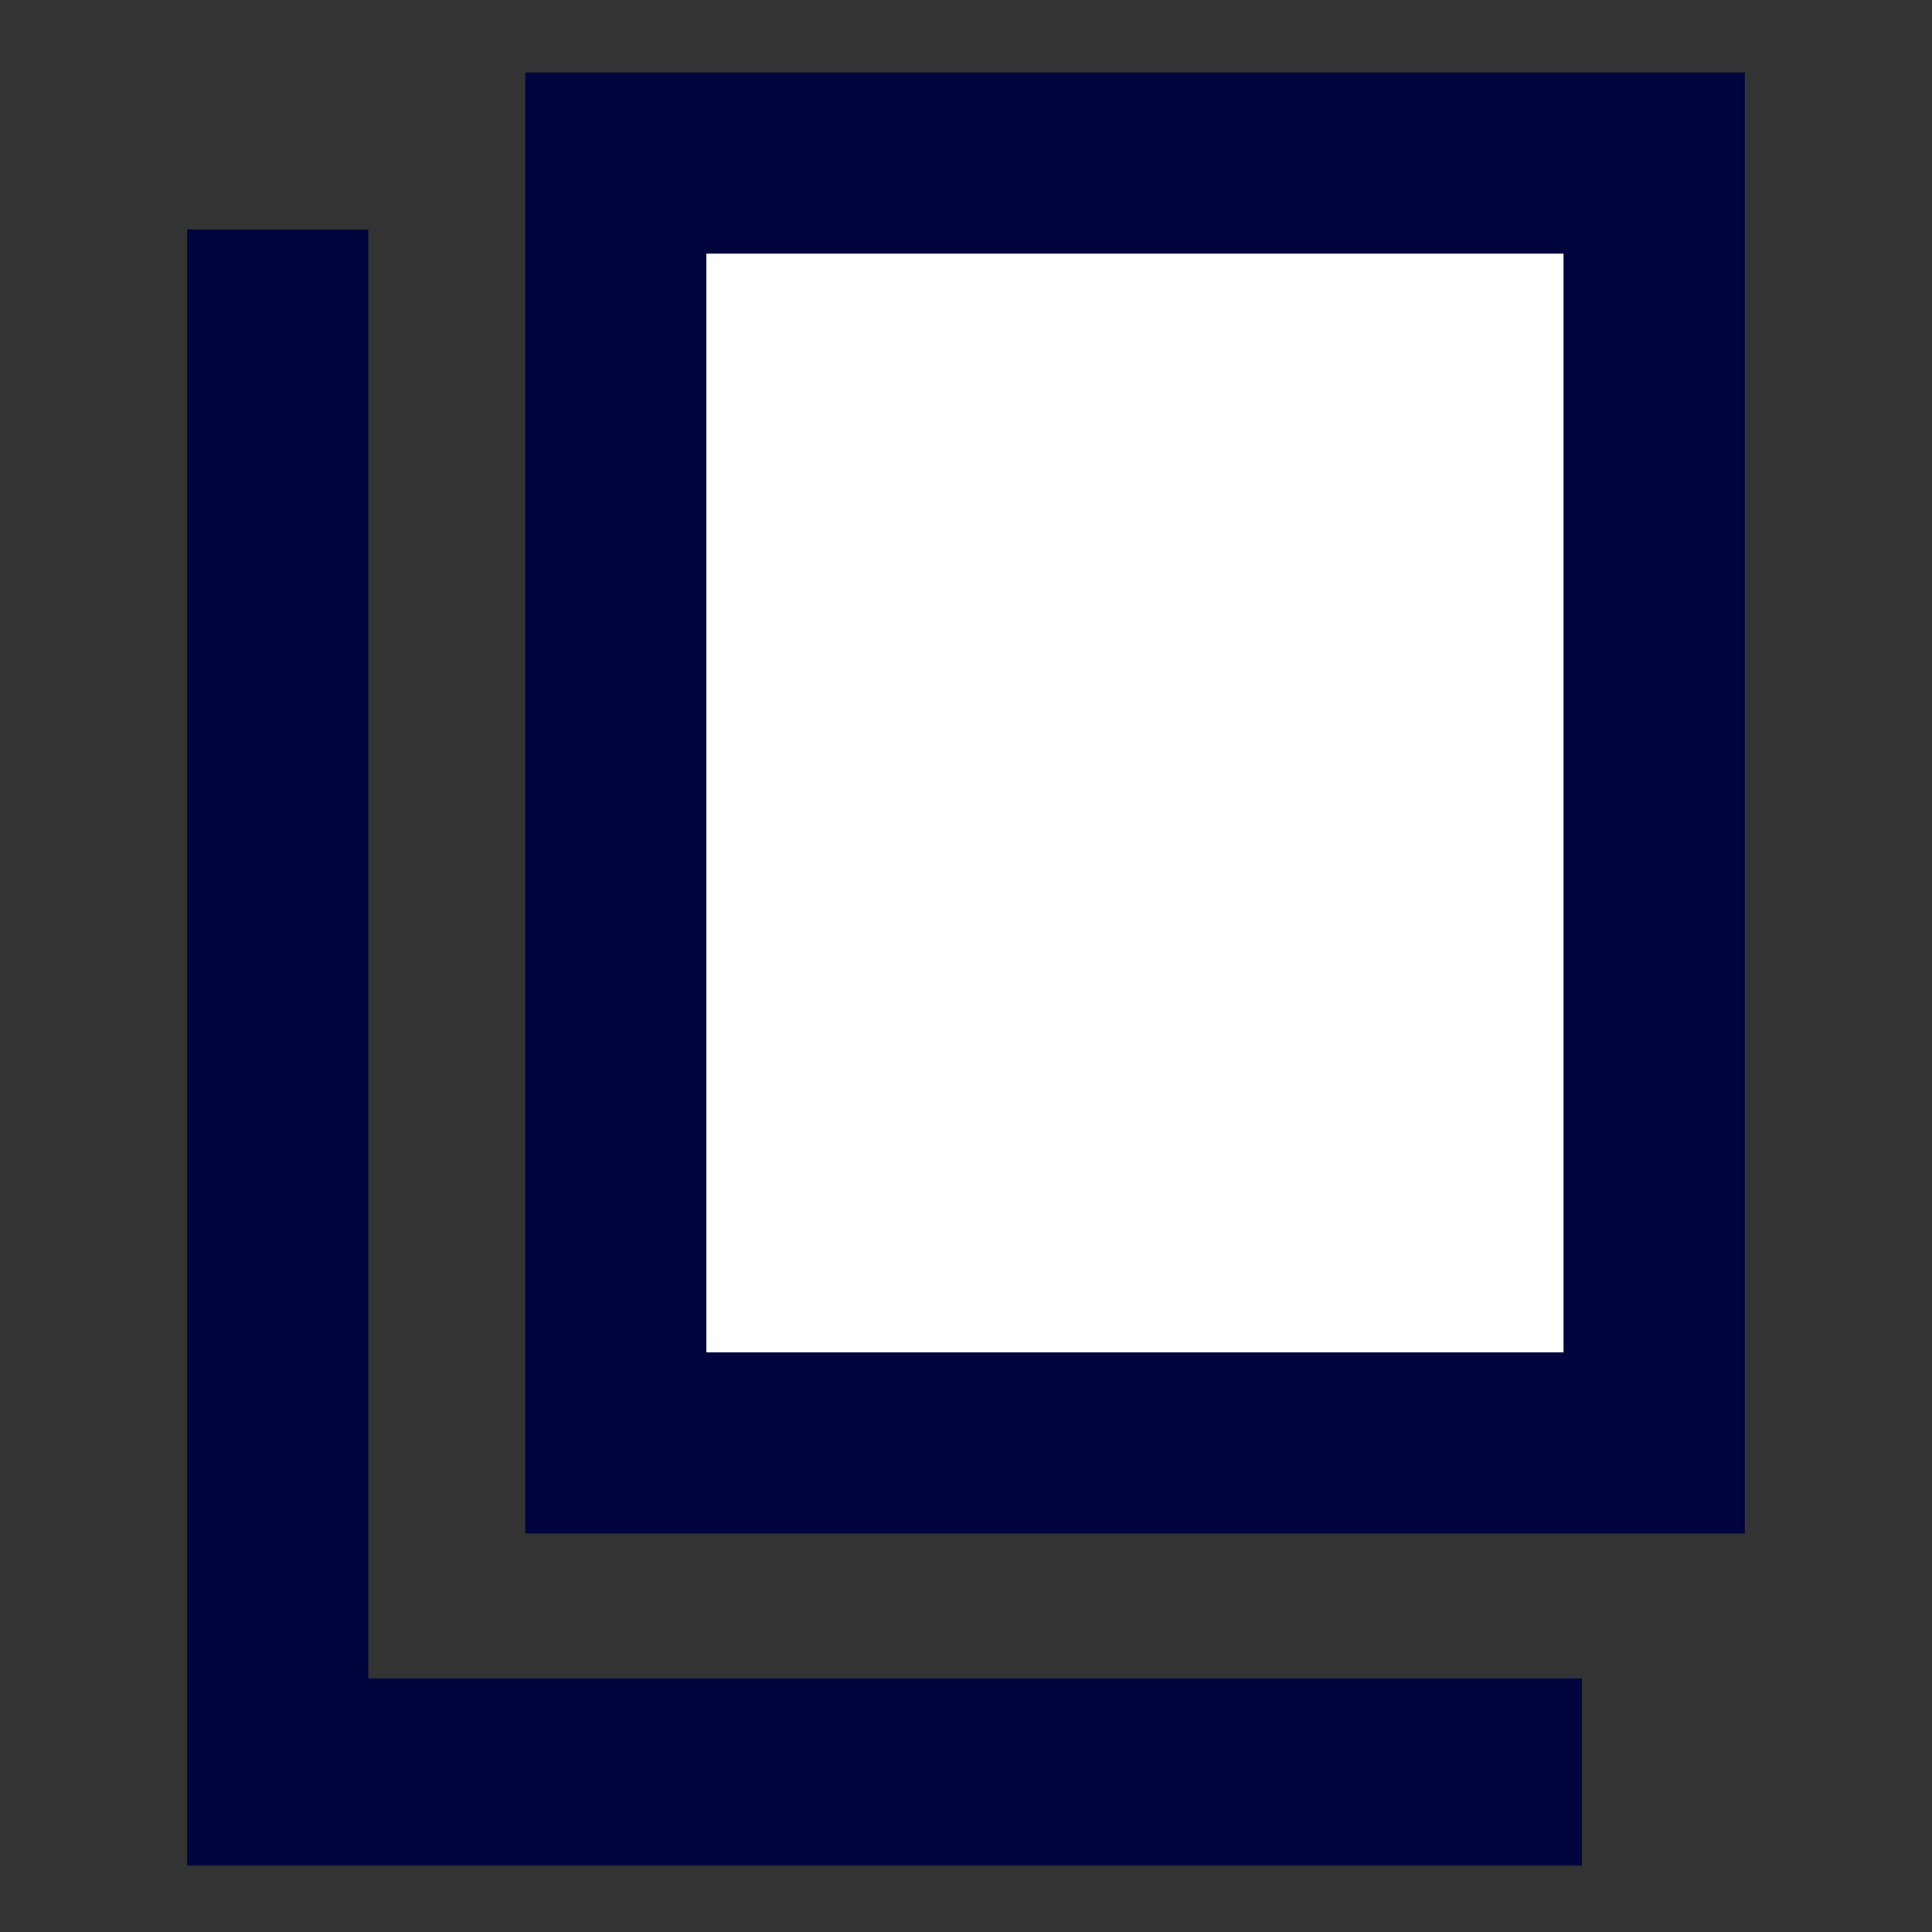 <svg xmlns="http://www.w3.org/2000/svg" width="320" height="320"><rect width="100%" height="100%" fill="#333333" stroke="none"/><defs><style>@keyframes anmdraw{to{stroke-dashoffset:0}}@keyframes anmfade{0%,94.444%{stroke-opacity:1}to{stroke-opacity:0}}@keyframes anmdraw0{1.852%{stroke-dashoffset:75}3.751%,to{stroke-dashoffset:0}}@keyframes anmdraw1{3.751%{stroke-dashoffset:124}6.891%,to{stroke-dashoffset:0}}@keyframes anmdraw2{6.891%{stroke-dashoffset:124}10.031%,to{stroke-dashoffset:0}}@keyframes anmdraw3{10.031%{stroke-dashoffset:124}13.171%,to{stroke-dashoffset:0}}@keyframes anmdraw4{13.171%{stroke-dashoffset:124}16.31%,to{stroke-dashoffset:0}}@keyframes anmdraw5{16.31%{stroke-dashoffset:124}19.45%,to{stroke-dashoffset:0}}@keyframes anmdraw6{19.45%{stroke-dashoffset:54}20.818%,to{stroke-dashoffset:0}}@keyframes anmdraw7{20.818%{stroke-dashoffset:1537}59.737%,to{stroke-dashoffset:0}}@keyframes anmdraw8{59.737%{stroke-dashoffset:1005}85.185%,to{stroke-dashoffset:0}}.str0{stroke:#FF521B;stroke-width:10;stroke-miterlimit:2.613}.fil0{fill:none}.fil1{fill:#00053D}</style></defs><rect id="paper" x="117" y="42" width="142" height="182" fill="#fff"></rect><path class="fil0 str0" d="M151 66h74" style="animation:anmdraw0 21600ms ease-in-out 0ms infinite,anmfade 21600ms linear 0ms infinite" stroke-dasharray="74 76" stroke-dashoffset="75"></path><path class="fil0 str0" d="M126 98h123" style="animation:anmdraw1 21600ms ease-in-out 0ms infinite,anmfade 21600ms linear 0ms infinite" stroke-dasharray="123 125" stroke-dashoffset="124"></path><path class="fil0 str0" d="M126 116h123" style="animation:anmdraw2 21600ms ease-in-out 0ms infinite,anmfade 21600ms linear 0ms infinite" stroke-dasharray="123 125" stroke-dashoffset="124"></path><path class="fil0 str0" d="M126 135h123" style="animation:anmdraw3 21600ms ease-in-out 0ms infinite,anmfade 21600ms linear 0ms infinite" stroke-dasharray="123 125" stroke-dashoffset="124"></path><path class="fil0 str0" d="M126 166h123" style="animation:anmdraw4 21600ms ease-in-out 0ms infinite,anmfade 21600ms linear 0ms infinite" stroke-dasharray="123 125" stroke-dashoffset="124"></path><path class="fil0 str0" d="M126 183h123" style="animation:anmdraw5 21600ms ease-in-out 0ms infinite,anmfade 21600ms linear 0ms infinite" stroke-dasharray="123 125" stroke-dashoffset="124"></path><path class="fil0 str0" d="M126 205h53" style="animation:anmdraw6 21600ms ease-in-out 0ms infinite,anmfade 21600ms linear 0ms infinite" stroke-dasharray="53 55" stroke-dashoffset="54"></path><path class="fil1" d="M259 42v182H117V42h142zm30-30H87v242h202V12z" style="animation:anmdraw7 21600ms ease-in-out 0ms infinite,anmfade 21600ms linear 0ms infinite" stroke-dasharray="1536 1538" stroke-dashoffset="1537"></path><path class="fil1" d="M262 309H31V38h30v240h201Z" style="animation:anmdraw8 21600ms ease-in-out 0ms infinite,anmfade 21600ms linear 0ms infinite" stroke-dasharray="1004 1006" stroke-dashoffset="1005"></path></svg>